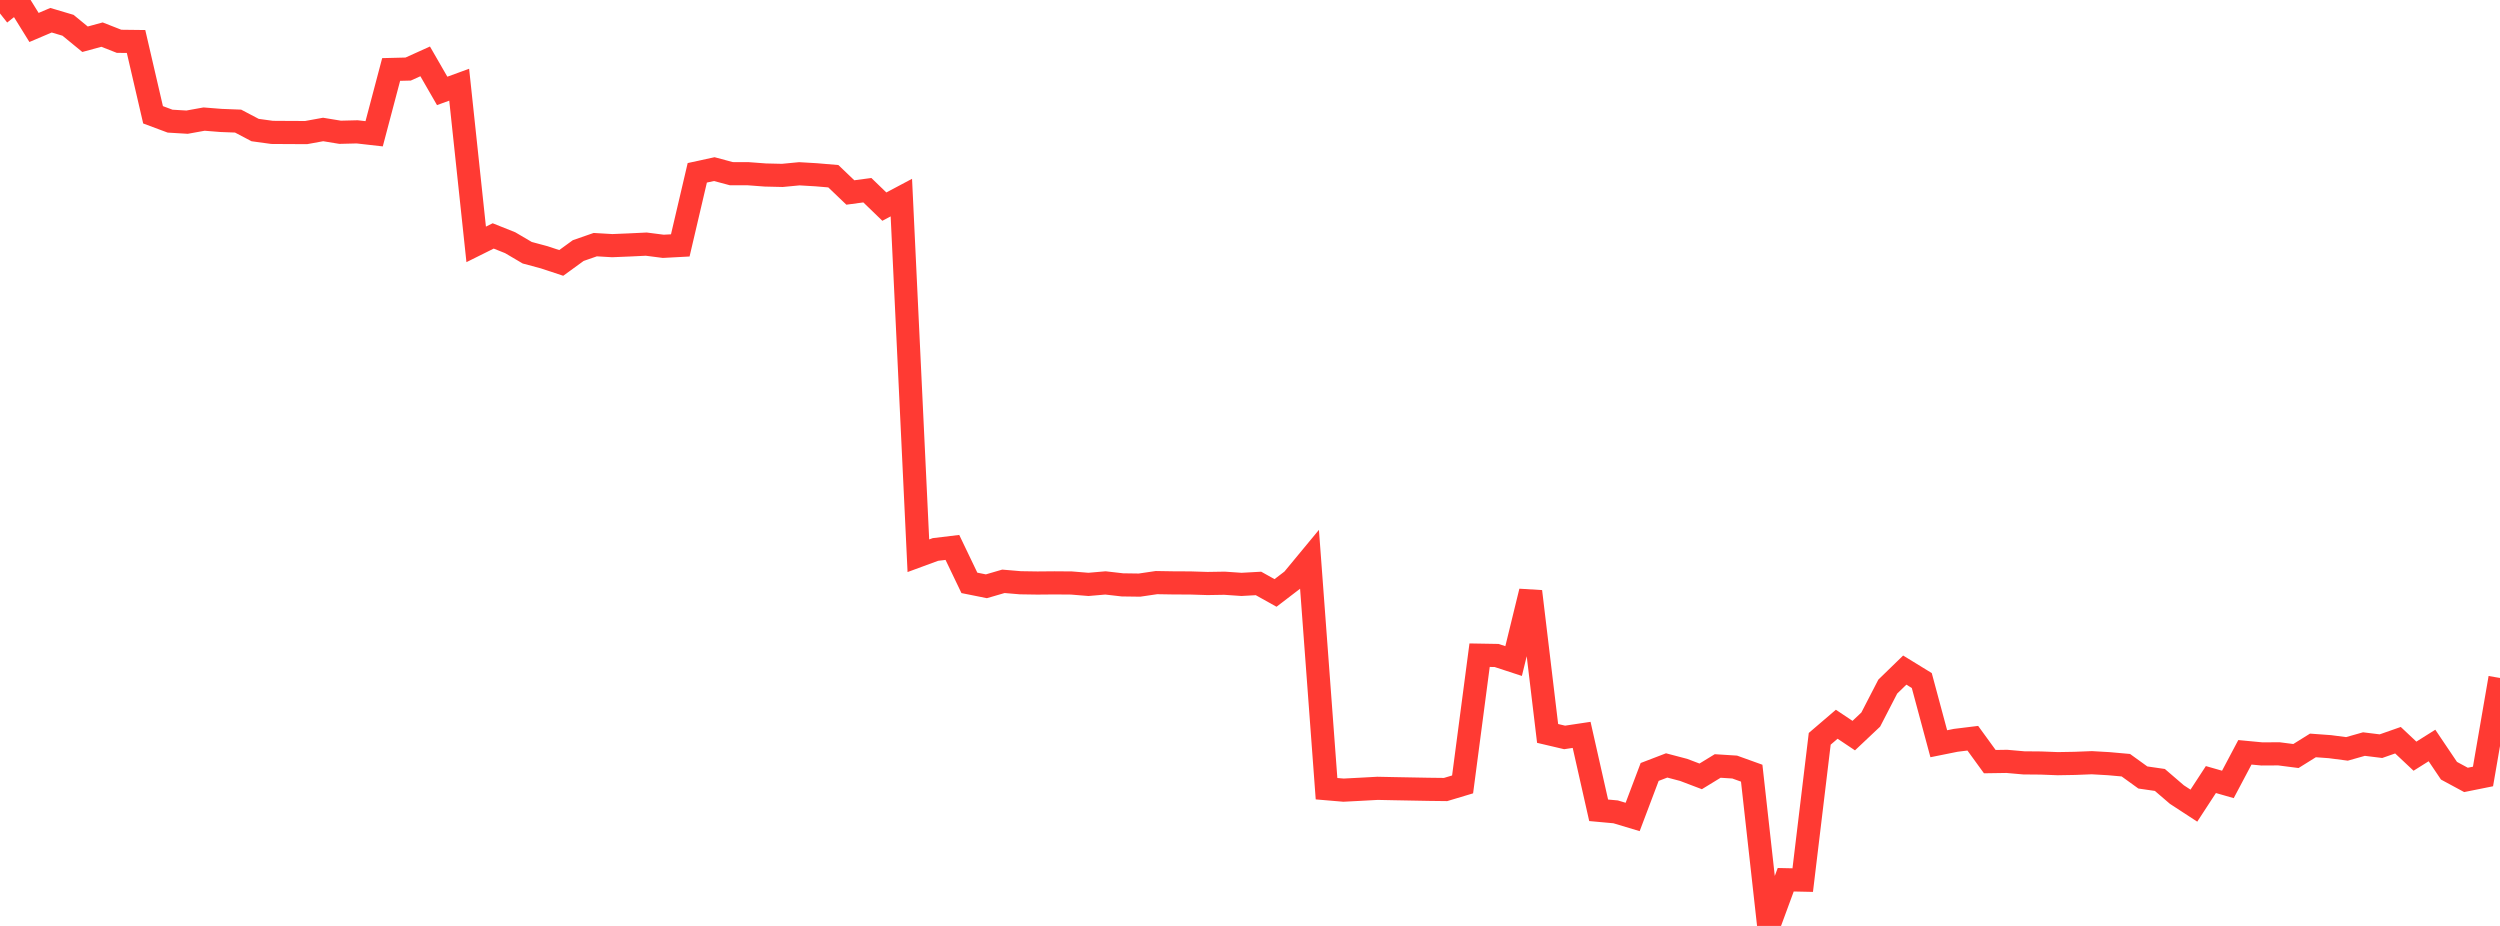 <?xml version="1.0" standalone="no"?>
<!DOCTYPE svg PUBLIC "-//W3C//DTD SVG 1.1//EN" "http://www.w3.org/Graphics/SVG/1.1/DTD/svg11.dtd">

<svg width="135" height="50" viewBox="0 0 135 50" preserveAspectRatio="none" 
  xmlns="http://www.w3.org/2000/svg"
  xmlns:xlink="http://www.w3.org/1999/xlink">


<polyline points="0.0, 0.727 0.918, 0.0 1.837, 1.483 2.755, 1.092 3.673, 1.365 4.592, 2.119 5.51, 1.869 6.429, 2.23 7.347, 2.241 8.265, 6.199 9.184, 6.542 10.102, 6.597 11.02, 6.431 11.939, 6.504 12.857, 6.539 13.776, 7.023 14.694, 7.149 15.612, 7.155 16.531, 7.159 17.449, 6.992 18.367, 7.143 19.286, 7.12 20.204, 7.224 21.122, 3.752 22.041, 3.729 22.959, 3.314 23.878, 4.909 24.796, 4.574 25.714, 13.197 26.633, 12.74 27.551, 13.107 28.469, 13.647 29.388, 13.894 30.306, 14.198 31.224, 13.531 32.143, 13.211 33.061, 13.265 33.98, 13.227 34.898, 13.183 35.816, 13.301 36.735, 13.252 37.653, 9.332 38.571, 9.132 39.49, 9.378 40.408, 9.381 41.327, 9.45 42.245, 9.472 43.163, 9.384 44.082, 9.438 45.0, 9.516 45.918, 10.394 46.837, 10.271 47.755, 11.158 48.673, 10.67 49.592, 30.01 50.51, 29.672 51.429, 29.561 52.347, 31.475 53.265, 31.659 54.184, 31.391 55.102, 31.469 56.02, 31.483 56.939, 31.475 57.857, 31.482 58.776, 31.557 59.694, 31.478 60.612, 31.583 61.531, 31.596 62.449, 31.461 63.367, 31.476 64.286, 31.48 65.204, 31.509 66.122, 31.494 67.041, 31.557 67.959, 31.506 68.878, 32.019 69.796, 31.317 70.714, 30.207 71.633, 42.59 72.551, 42.668 73.469, 42.62 74.388, 42.57 75.306, 42.589 76.224, 42.606 77.143, 42.623 78.061, 42.634 78.98, 42.358 79.898, 35.38 80.816, 35.396 81.735, 35.697 82.653, 31.938 83.571, 39.605 84.49, 39.821 85.408, 39.683 86.327, 43.756 87.245, 43.84 88.163, 44.116 89.082, 41.685 90.0, 41.333 90.918, 41.575 91.837, 41.924 92.755, 41.363 93.673, 41.421 94.592, 41.752 95.51, 50.0 96.429, 47.506 97.347, 47.526 98.265, 39.896 99.184, 39.109 100.102, 39.723 101.02, 38.857 101.939, 37.077 102.857, 36.185 103.776, 36.749 104.694, 40.162 105.612, 39.977 106.531, 39.864 107.449, 41.128 108.367, 41.114 109.286, 41.195 110.204, 41.203 111.122, 41.238 112.041, 41.222 112.959, 41.186 113.878, 41.239 114.796, 41.321 115.714, 41.984 116.633, 42.117 117.551, 42.906 118.469, 43.505 119.388, 42.096 120.306, 42.359 121.224, 40.625 122.143, 40.712 123.061, 40.707 123.98, 40.825 124.898, 40.253 125.816, 40.32 126.735, 40.44 127.653, 40.18 128.571, 40.293 129.49, 39.971 130.408, 40.834 131.327, 40.256 132.245, 41.619 133.163, 42.115 134.082, 41.93 135.0, 36.61" fill="none" stroke="#ff3a33" stroke-width="1.25"/>

</svg>